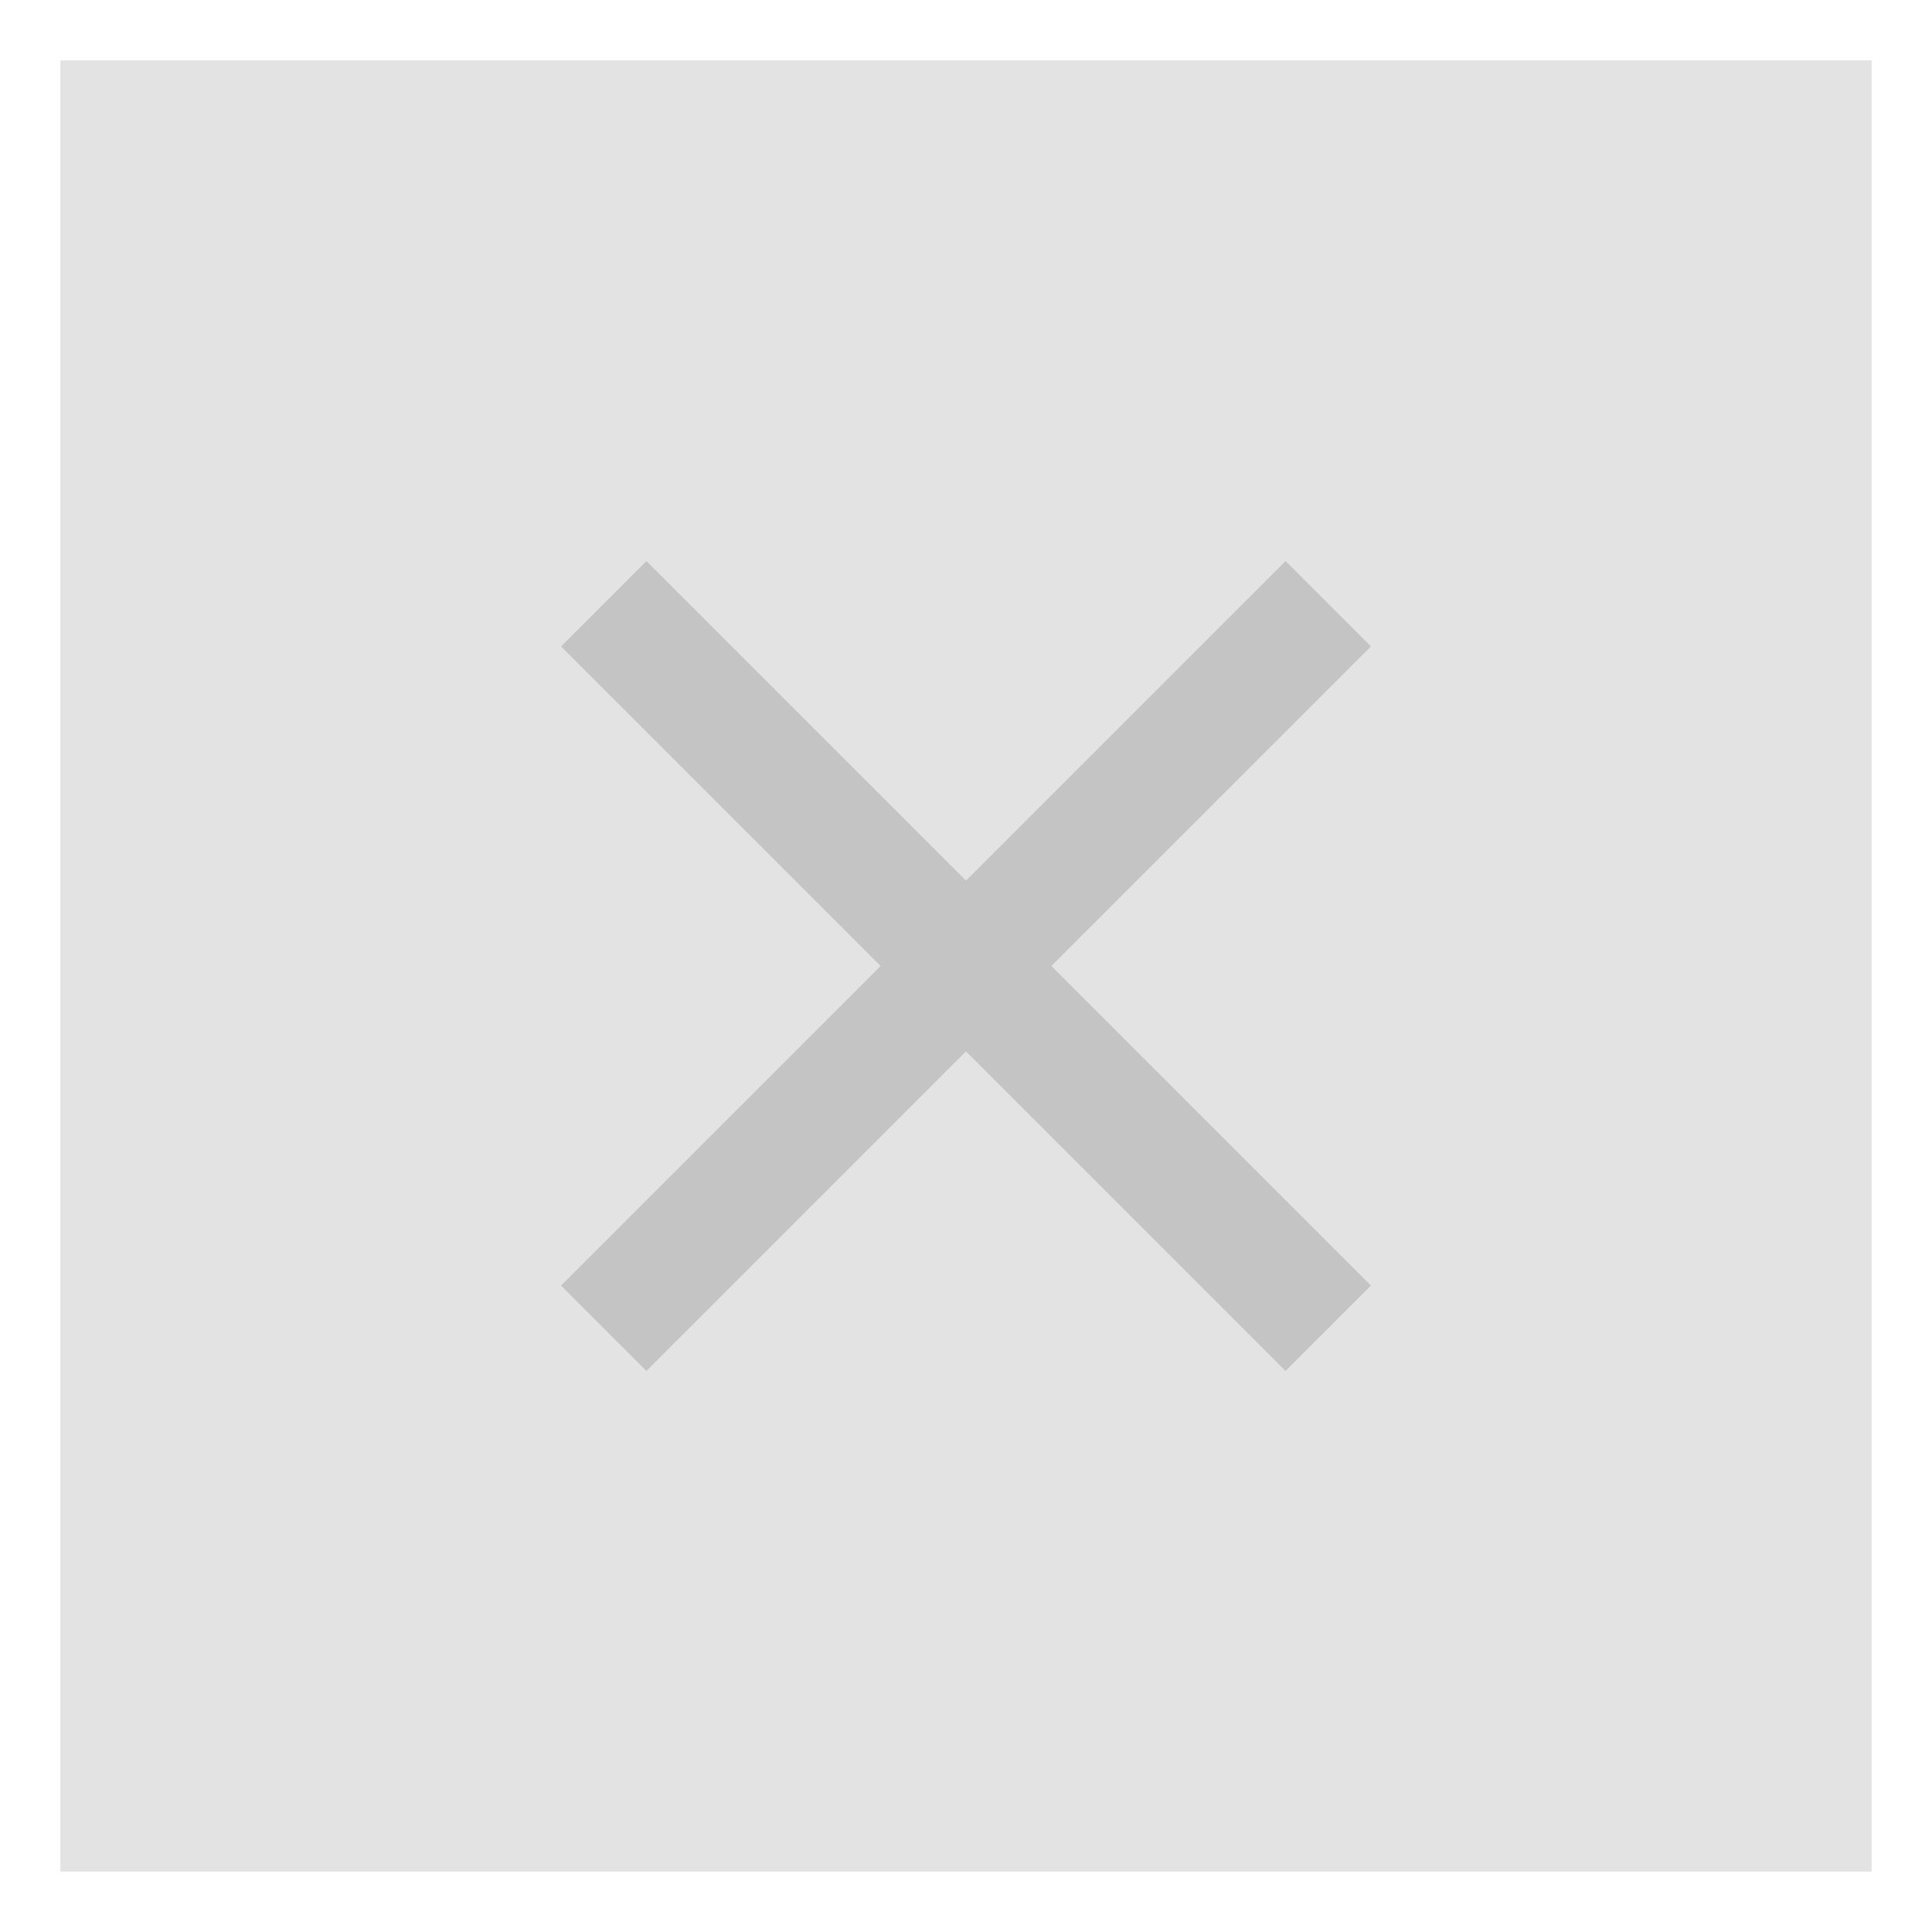 <svg xmlns="http://www.w3.org/2000/svg" width="32" height="32" viewBox="0 0 32 32" fill="none"><rect x="1" y="1" width="30" height="30" fill="#E3E3E3"></rect><path d="M10 10L22 22" stroke="#C4C4C4" stroke-width="2"></path><path d="M22 10L10 22" stroke="#C4C4C4" stroke-width="2"></path></svg>